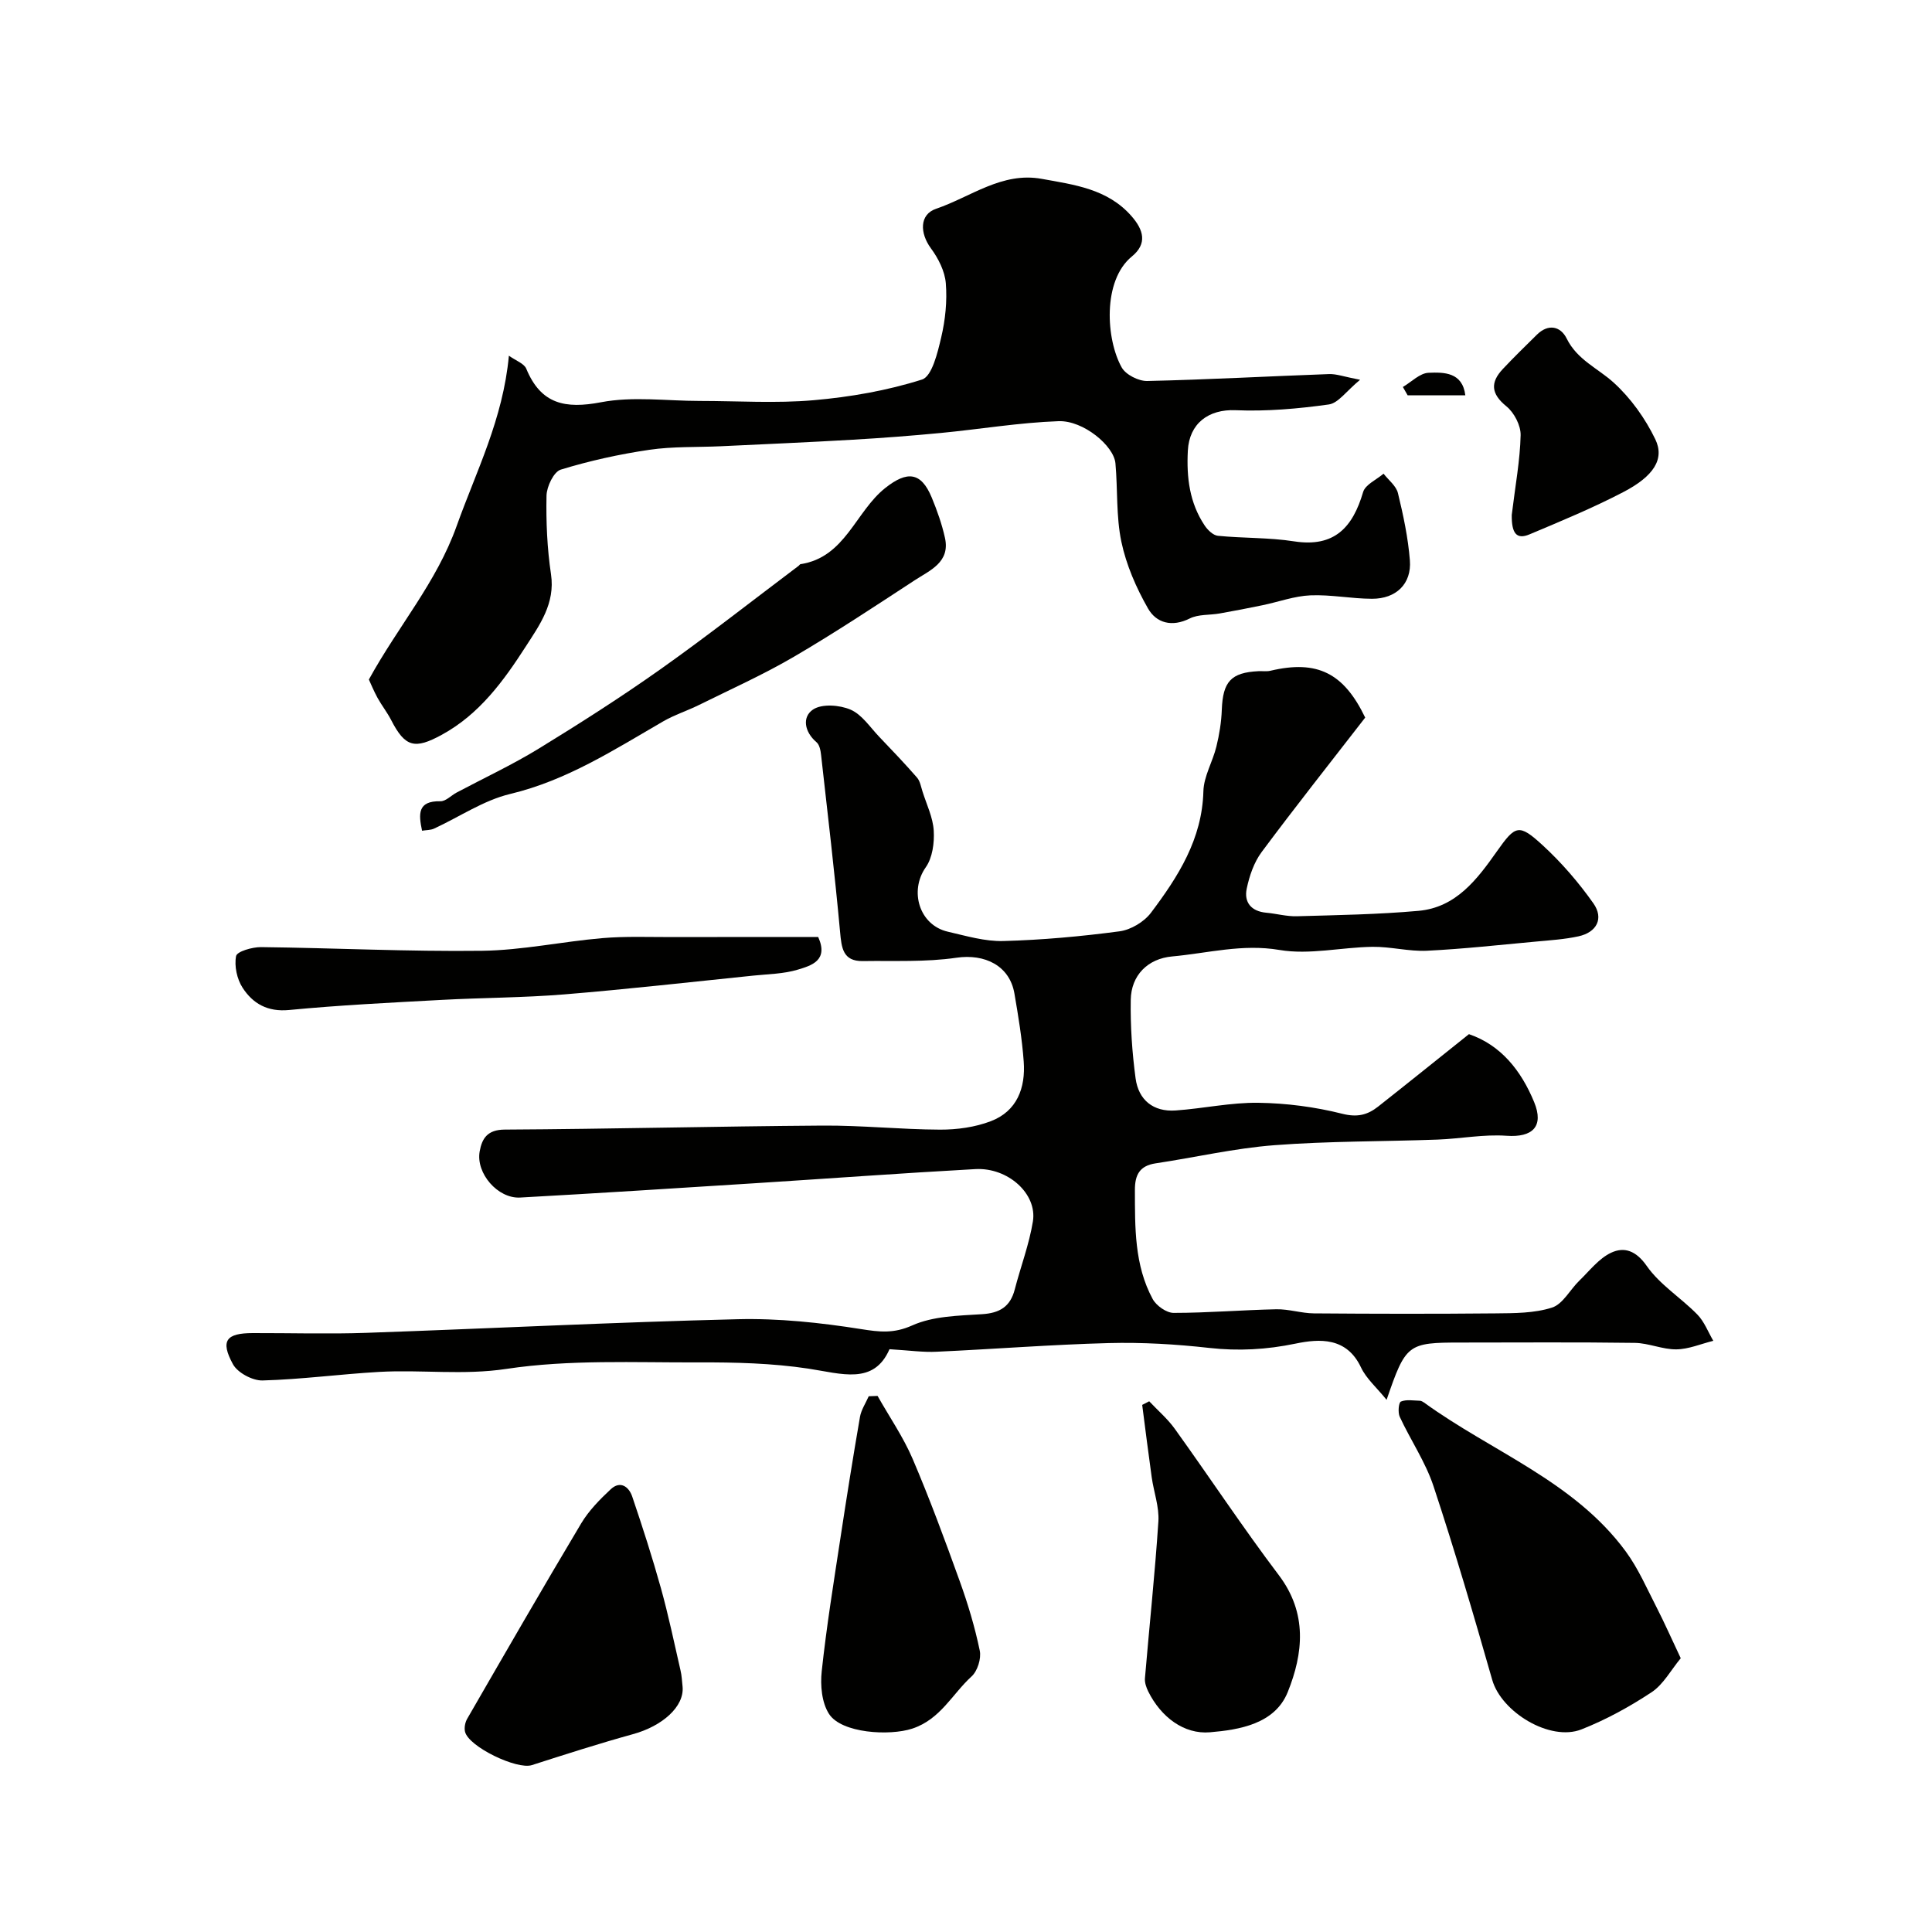 <svg enable-background="new 0 0 400 400" viewBox="0 0 400 400" xmlns="http://www.w3.org/2000/svg"><g fill="#010100"><path d="m184.16 279.34c-3.25 7.45-9.92 5.06-16.8 4.02-7.48-1.13-15.16-1.32-22.74-1.29-13.27.05-26.71-.62-39.73 1.34-8.99 1.36-17.65.13-26.42.63-8.04.46-16.06 1.55-24.1 1.77-2.08.06-5.19-1.6-6.15-3.38-2.64-4.86-1.4-6.42 4.12-6.43 7.83-.02 15.67.22 23.49-.05 25.63-.89 51.25-2.2 76.89-2.82 8.5-.21 17.11.71 25.52 2.04 3.86.61 6.77.97 10.64-.76 4.3-1.93 9.55-2.01 14.42-2.32 3.67-.23 5.86-1.54 6.79-5.11 1.22-4.71 2.98-9.31 3.76-14.09.93-5.71-5.15-11.21-11.91-10.84-15.3.84-30.58 1.97-45.86 2.94-16.13 1.02-32.26 2.06-48.4 2.95-4.62.25-9.18-5.02-8.37-9.55.48-2.67 1.58-4.5 5.18-4.52 21.93-.12 43.86-.68 65.79-.83 8.12-.06 16.24.81 24.35.84 3.52.01 7.25-.5 10.51-1.75 5.43-2.07 7.21-6.9 6.81-12.34-.34-4.71-1.12-9.4-1.92-14.07-.99-5.82-6.17-8.29-12.02-7.43-6.36.93-12.91.59-19.38.69-4.12.06-4.4-2.72-4.7-6.04-1.12-12.22-2.56-24.41-3.93-36.6-.1-.93-.32-2.13-.94-2.66-2.52-2.14-3.04-5.23-.73-6.78 1.84-1.23 5.5-.95 7.76.02 2.35 1.01 4.03 3.62 5.92 5.6 2.66 2.78 5.32 5.57 7.85 8.47.64.74.82 1.91 1.14 2.9.85 2.69 2.16 5.36 2.32 8.09.15 2.52-.26 5.61-1.65 7.58-3.45 4.9-1.36 11.98 4.58 13.34 3.79.87 7.68 2.04 11.5 1.93 8.03-.22 16.07-.95 24.04-2.01 2.34-.31 5.09-1.96 6.51-3.85 5.61-7.45 10.59-15.22 10.85-25.15.08-3.1 1.93-6.12 2.69-9.25.61-2.49 1.03-5.07 1.12-7.62.22-5.82 1.89-7.71 7.59-7.99.83-.04 1.7.1 2.49-.09 9.72-2.3 15.19.5 19.61 9.7-7.29 9.41-14.51 18.52-21.45 27.85-1.58 2.13-2.53 4.93-3.08 7.56-.6 2.85.95 4.71 4.06 4.99 2.11.19 4.22.79 6.32.73 8.4-.24 16.83-.37 25.19-1.12 7.78-.7 12.14-6.52 16.25-12.35 3.81-5.39 4.52-5.75 9.43-1.25 3.91 3.59 7.46 7.7 10.52 12.04 2.22 3.15.69 6.02-3.1 6.84-2.86.62-5.82.81-8.75 1.08-7.53.69-15.05 1.53-22.59 1.9-3.74.18-7.53-.86-11.29-.81-6.44.09-13.05 1.7-19.25.65-7.72-1.31-14.85.67-22.22 1.34-5.09.46-8.5 3.93-8.58 8.99-.09 5.41.28 10.87 1 16.24.6 4.49 3.67 6.99 8.3 6.66 5.72-.4 11.42-1.67 17.11-1.59 5.81.08 11.73.85 17.37 2.27 3.12.79 5.23.25 7.42-1.47 6.19-4.88 12.32-9.82 18.82-15.01 6.6 2.25 10.8 7.52 13.5 14.07 2.08 5.06-.34 7.35-5.71 6.97-4.72-.34-9.51.61-14.28.79-11.26.41-22.56.3-33.79 1.16-8.25.63-16.39 2.53-24.6 3.76-3.32.5-4.29 2.41-4.28 5.52.02 7.74-.13 15.53 3.68 22.57.75 1.38 2.85 2.87 4.33 2.87 7.09 0 14.18-.6 21.28-.75 2.59-.05 5.19.83 7.78.85 12.53.1 25.05.12 37.58 0 3.93-.04 8.05-.02 11.71-1.2 2.25-.72 3.73-3.71 5.66-5.58 2.11-2.04 4.04-4.59 6.58-5.78 2.71-1.27 5.15-.44 7.37 2.74 2.71 3.89 7.08 6.58 10.47 10.05 1.45 1.48 2.23 3.61 3.31 5.45-2.55.63-5.09 1.74-7.64 1.77-2.86.04-5.73-1.3-8.61-1.34-11.99-.17-23.99-.07-35.99-.07-11.04 0-11.42.27-15.4 11.86-2.06-2.55-4.2-4.38-5.3-6.71-2.96-6.29-8.58-5.96-13.54-4.93-6.03 1.25-11.82 1.57-17.91.89-6.88-.77-13.86-1.18-20.78-1-11.87.31-23.72 1.25-35.59 1.79-2.8.15-5.63-.27-9.8-.52z"/><path d="m76.37 140.69c6.16-11.2 13.98-20.06 18.18-31.8 4.05-11.34 9.59-22.07 10.81-35.25 1.44 1.04 3.15 1.61 3.6 2.7 3.03 7.34 8.05 8.36 15.48 6.94 6.59-1.26 13.61-.27 20.44-.27 7.86 0 15.77.53 23.57-.15 7.58-.66 15.22-1.99 22.44-4.28 2.07-.66 3.23-5.55 3.97-8.7.86-3.64 1.26-7.53.96-11.24-.2-2.49-1.55-5.15-3.08-7.22-2.3-3.13-2.43-7.01 1.08-8.2 7.16-2.44 13.62-7.69 21.86-6.19 6.73 1.22 13.62 2.06 18.57 7.7 2.52 2.87 3.34 5.71.09 8.37-6.14 5.03-5.34 17.23-2.1 22.98.84 1.5 3.49 2.84 5.28 2.8 12.55-.28 25.09-.98 37.64-1.43 1.53-.06 3.08.54 6.43 1.18-2.85 2.34-4.51 4.84-6.48 5.11-6.37.89-12.88 1.46-19.29 1.19-5.61-.24-9.6 2.74-9.89 8.38-.29 5.55.35 10.79 3.47 15.47.62.94 1.76 2.05 2.75 2.15 5.24.52 10.58.34 15.77 1.15 8.37 1.3 12.15-2.9 14.3-10.21.46-1.55 2.77-2.55 4.23-3.8 1.03 1.33 2.62 2.53 2.98 4.03 1.11 4.57 2.1 9.23 2.47 13.91.38 4.85-2.83 7.97-7.84 7.96-4.26-.01-8.52-.89-12.76-.71-3.3.14-6.56 1.35-9.84 2.03-2.97.62-5.95 1.19-8.94 1.72-2.07.37-4.41.14-6.2 1.04-3.69 1.85-6.93.93-8.64-2.08-2.44-4.27-4.5-9-5.51-13.79-1.11-5.27-.74-10.84-1.23-16.25-.32-3.63-6.66-8.92-11.78-8.73-8.14.29-16.24 1.66-24.37 2.44-6.09.58-12.19 1.05-18.3 1.4-9.07.53-18.15.92-27.22 1.35-4.95.23-9.97.02-14.85.74-6.19.91-12.35 2.27-18.32 4.1-1.45.45-2.91 3.5-2.95 5.39-.11 5.42.13 10.91.93 16.28.9 6.05-2.39 10.54-5.2 14.91-4.59 7.13-9.6 14.06-17.43 18.33-5.55 3.02-7.56 2.61-10.47-3.07-.82-1.59-1.95-3.02-2.82-4.59-.79-1.46-1.41-2.97-1.79-3.79z"/><path d="m347.98 343.32c-2.05 2.47-3.6 5.43-6.04 7.04-4.55 3.01-9.44 5.69-14.51 7.69-6.51 2.57-16.58-3.58-18.48-10.25-3.84-13.43-7.77-26.85-12.16-40.11-1.66-5.01-4.75-9.53-6.99-14.36-.41-.88-.23-2.95.24-3.15 1.13-.48 2.6-.2 3.93-.17.3.01.63.21.89.39 14 10.16 31.03 16.26 41.72 30.79 2.62 3.56 4.41 7.74 6.45 11.7 1.61 3.14 3.03 6.38 4.95 10.43z"/><path d="m141.32 349.2c.39 4.12-4.18 8.17-10.27 9.84-7.03 1.94-13.99 4.18-20.94 6.41-3.08.99-13.08-3.8-13.83-6.91-.2-.83.02-1.96.46-2.71 7.8-13.51 15.59-27.03 23.59-40.43 1.58-2.64 3.85-4.95 6.12-7.07 1.97-1.84 3.75-.53 4.44 1.5 2.13 6.28 4.17 12.61 5.95 19 1.56 5.61 2.75 11.32 4.05 16.99.27 1.1.3 2.25.43 3.38z"/><path d="m181.69 289.01c2.45 4.34 5.32 8.5 7.27 13.05 3.55 8.31 6.68 16.8 9.74 25.3 1.69 4.69 3.14 9.51 4.15 14.39.34 1.64-.47 4.22-1.7 5.34-4.01 3.65-6.44 8.89-12.3 10.81-4.67 1.53-14.62.97-17.21-3.05-1.51-2.33-1.83-5.94-1.51-8.85.99-9.24 2.48-18.42 3.88-27.61 1.27-8.36 2.6-16.71 4.04-25.04.26-1.48 1.19-2.85 1.81-4.27.6-.02 1.22-.04 1.83-.07z"/><path d="m237.93 290.12c1.78 1.9 3.81 3.62 5.31 5.72 7.23 10.06 14.07 20.42 21.54 30.3 5.95 7.88 5.05 16.19 1.83 24.19-2.67 6.63-10.08 7.81-16.1 8.32-5.38.46-10.14-3.15-12.77-8.43-.42-.84-.77-1.87-.69-2.78.91-10.81 2.07-21.61 2.78-32.43.2-3.01-.95-6.09-1.38-9.15-.7-4.99-1.32-9.99-1.97-14.99.47-.25.96-.5 1.45-.75z"/><path d="m87.38 171.99c-.72-3.44-.97-6.2 3.81-6.1 1.1.02 2.21-1.19 3.33-1.79 5.66-3.01 11.5-5.73 16.96-9.07 8.57-5.25 17.06-10.67 25.26-16.47 9.73-6.89 19.11-14.27 28.63-21.43.13-.1.23-.31.37-.33 9.28-1.4 11.36-10.88 17.56-15.78 4.48-3.54 7.39-3.37 9.61 2 1.11 2.69 2.1 5.48 2.73 8.32 1.13 5.08-3.1 6.73-6.28 8.81-8.25 5.39-16.48 10.85-24.98 15.82-6.33 3.7-13.06 6.72-19.65 9.98-2.44 1.21-5.09 2.05-7.44 3.41-10.14 5.87-19.94 12.22-31.66 15.02-5.52 1.32-10.52 4.76-15.78 7.18-.69.32-1.55.28-2.47.43z"/><path d="m169.4 194c2.19 4.88-1.44 5.91-4.21 6.75-2.93.89-6.14.92-9.23 1.24-13.05 1.34-26.09 2.82-39.16 3.89-8.45.69-16.95.68-25.42 1.14-10.52.57-21.04 1.08-31.52 2.09-4.46.43-7.5-1.32-9.63-4.6-1.17-1.8-1.75-4.51-1.35-6.57.18-.95 3.36-1.87 5.17-1.85 15.26.18 30.52.95 45.77.76 8.3-.11 16.57-1.91 24.89-2.62 4.79-.41 9.64-.21 14.47-.22 10.13-.03 20.26-.01 30.22-.01z"/><path d="m312.99 106.62c.74-6.11 1.72-11.3 1.84-16.51.05-2.01-1.34-4.68-2.94-5.98-3.21-2.61-3.37-4.94-.74-7.74 2.28-2.43 4.67-4.75 7.04-7.09 2.39-2.36 4.93-1.74 6.18.8 2.18 4.41 6.45 6.14 9.74 9.13 3.53 3.21 6.52 7.4 8.6 11.71 1.98 4.1-.32 7.66-6.64 10.95-6.28 3.27-12.85 5.99-19.39 8.74-2.74 1.16-3.73-.26-3.69-4.01z"/><path d="m290.45 80.12c1.77-1.04 3.51-2.87 5.32-2.94 3.18-.13 7.02-.14 7.61 4.67-4.08 0-8.01 0-11.94 0-.33-.58-.66-1.16-.99-1.73z"/></g></svg>